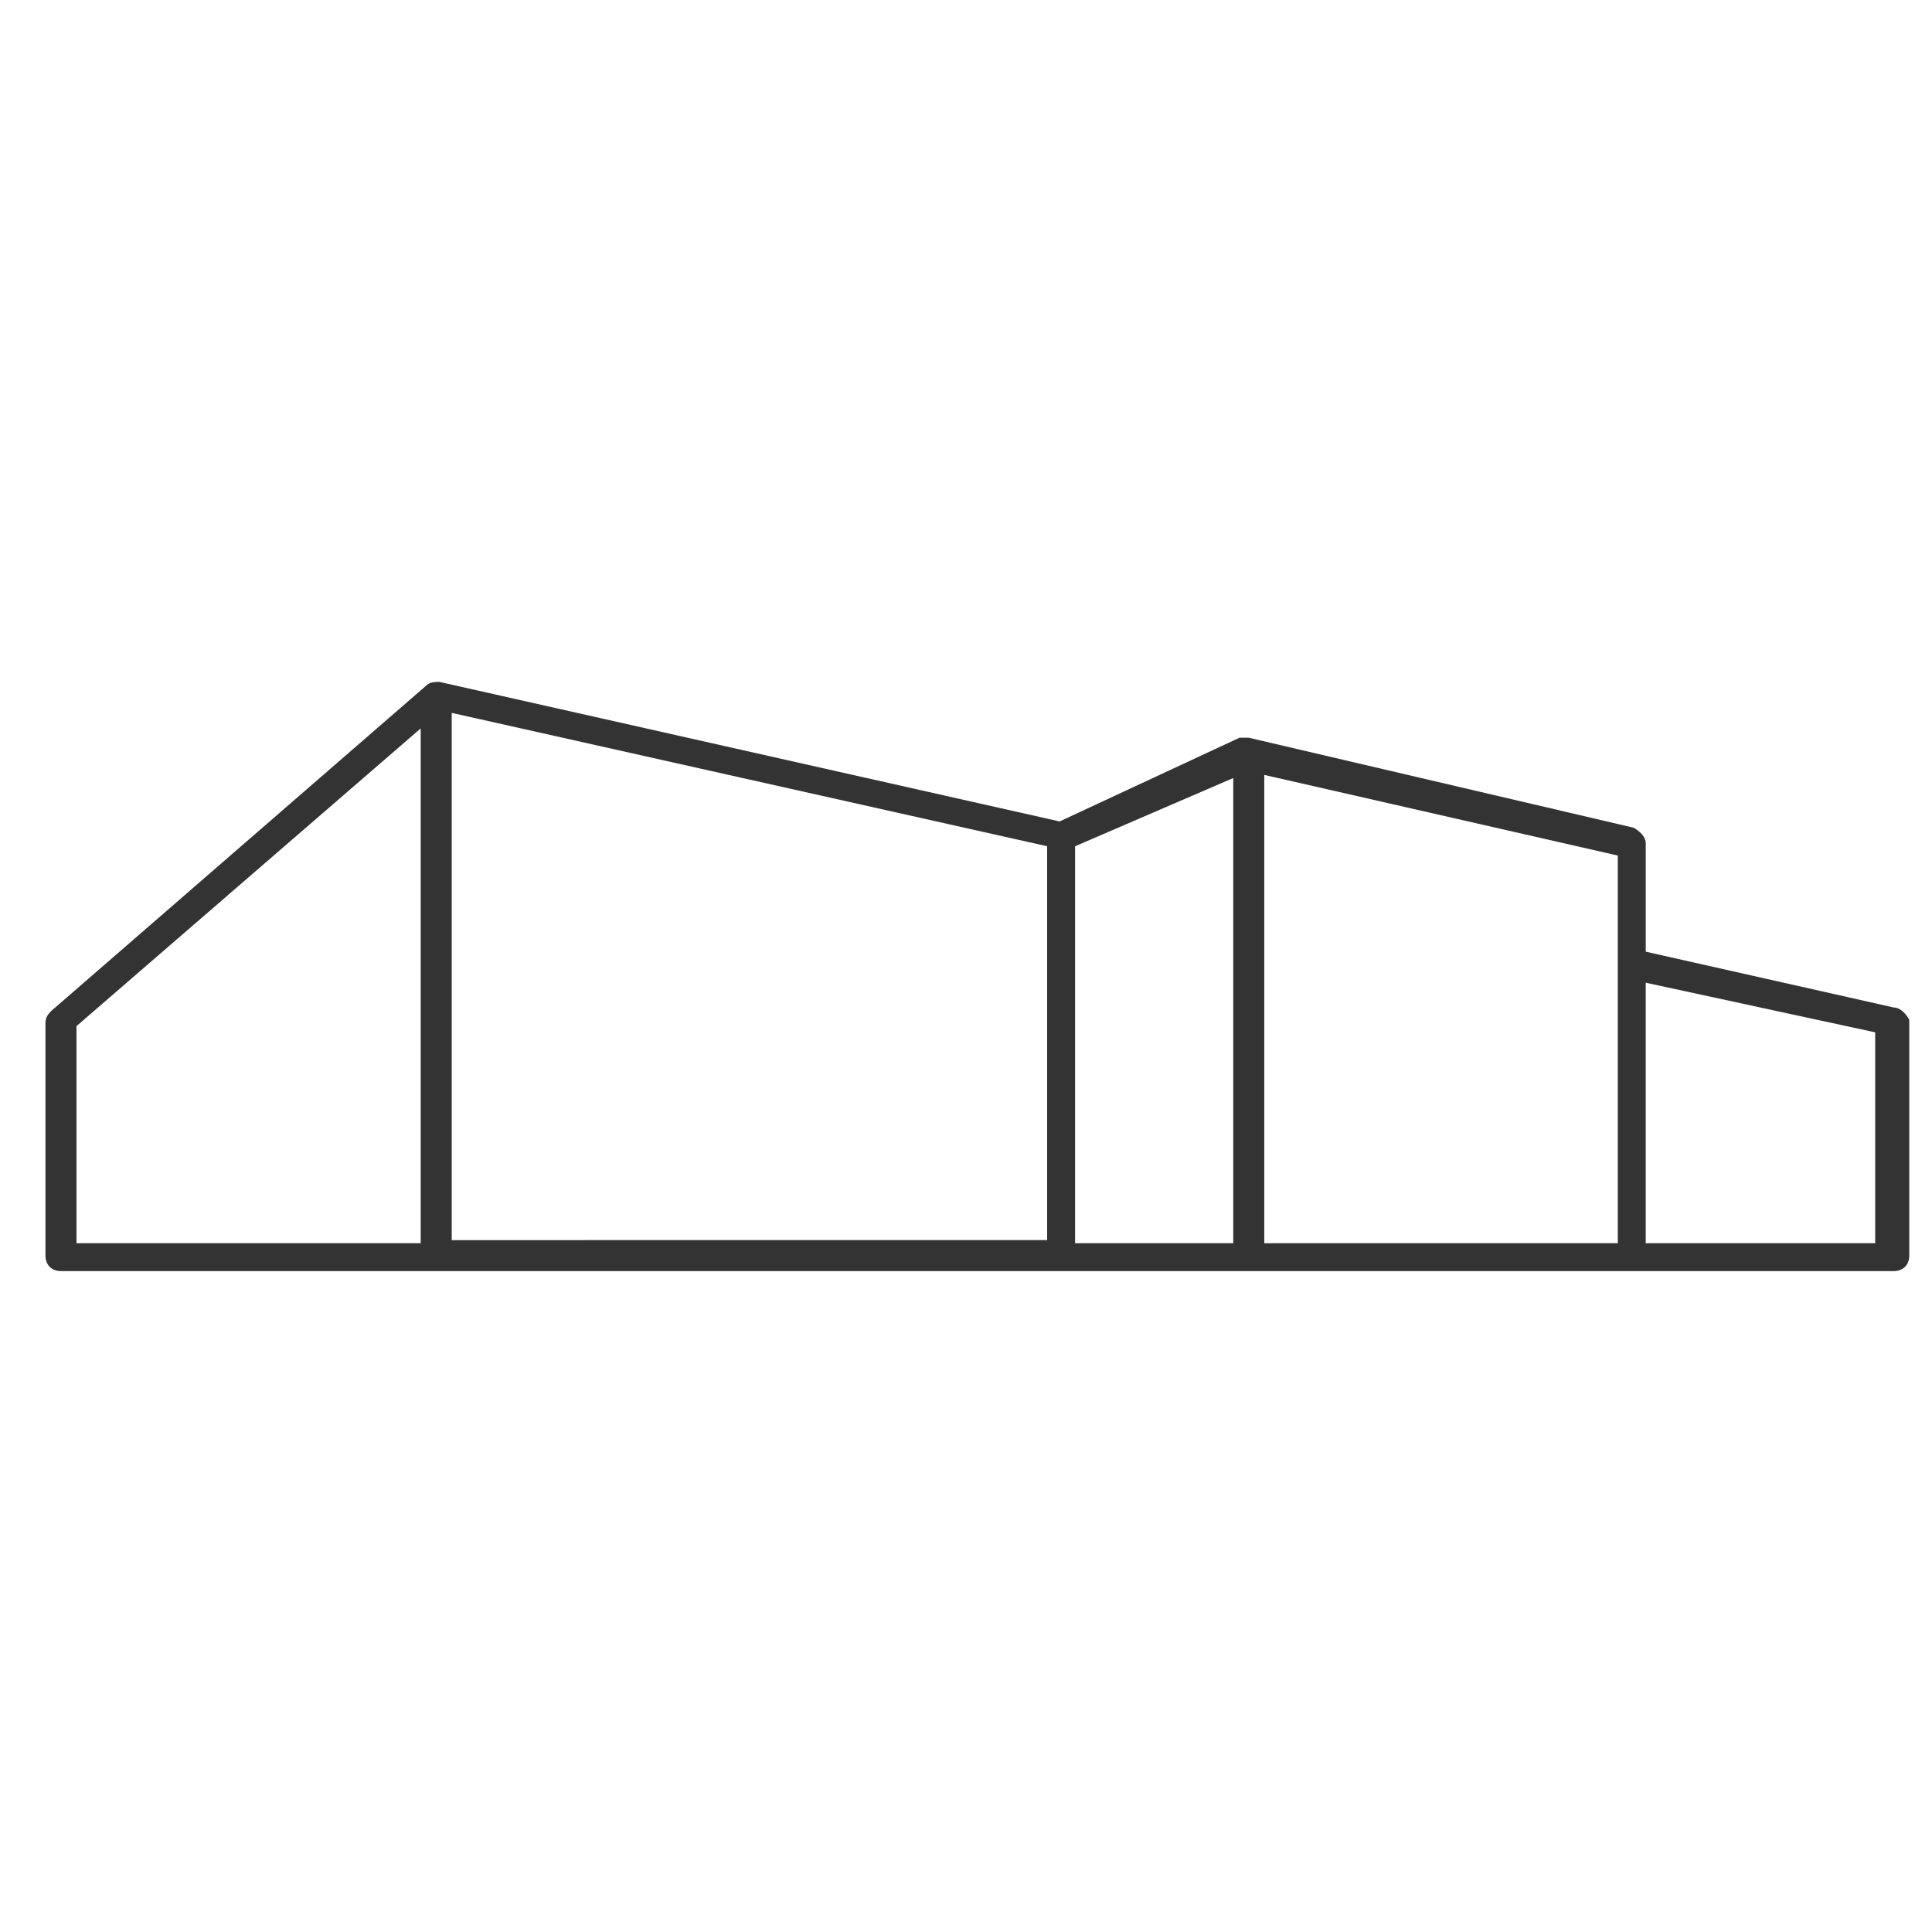 <?xml version="1.0" encoding="UTF-8"?> <svg xmlns="http://www.w3.org/2000/svg" width="85" height="85" viewBox="0 0 85 85" fill="none"> <path d="M83.321 44.326L72.406 41.87V37.095C72.406 36.822 72.132 36.549 71.86 36.413L54.941 32.457H54.532L46.618 36.14L19.328 30C19.192 30 18.919 30 18.783 30.136L2.273 44.462C2.137 44.599 2 44.736 2 45.008V55.241C2 55.651 2.273 55.923 2.682 55.923H83.318C83.728 55.923 84 55.65 84 55.241V44.872C83.865 44.599 83.592 44.326 83.32 44.326L83.321 44.326ZM71.177 54.696H55.623V34.093L71.177 37.641V54.696ZM19.874 31.364L46.07 37.231V54.559L19.874 54.56V31.364ZM47.3 37.232L54.258 34.23V54.696H47.3V37.232ZM3.365 45.145L18.509 32.047V54.696H3.365V45.145ZM82.501 54.696H72.405V43.235L82.501 45.419V54.696Z" fill="#333333"></path> </svg> 